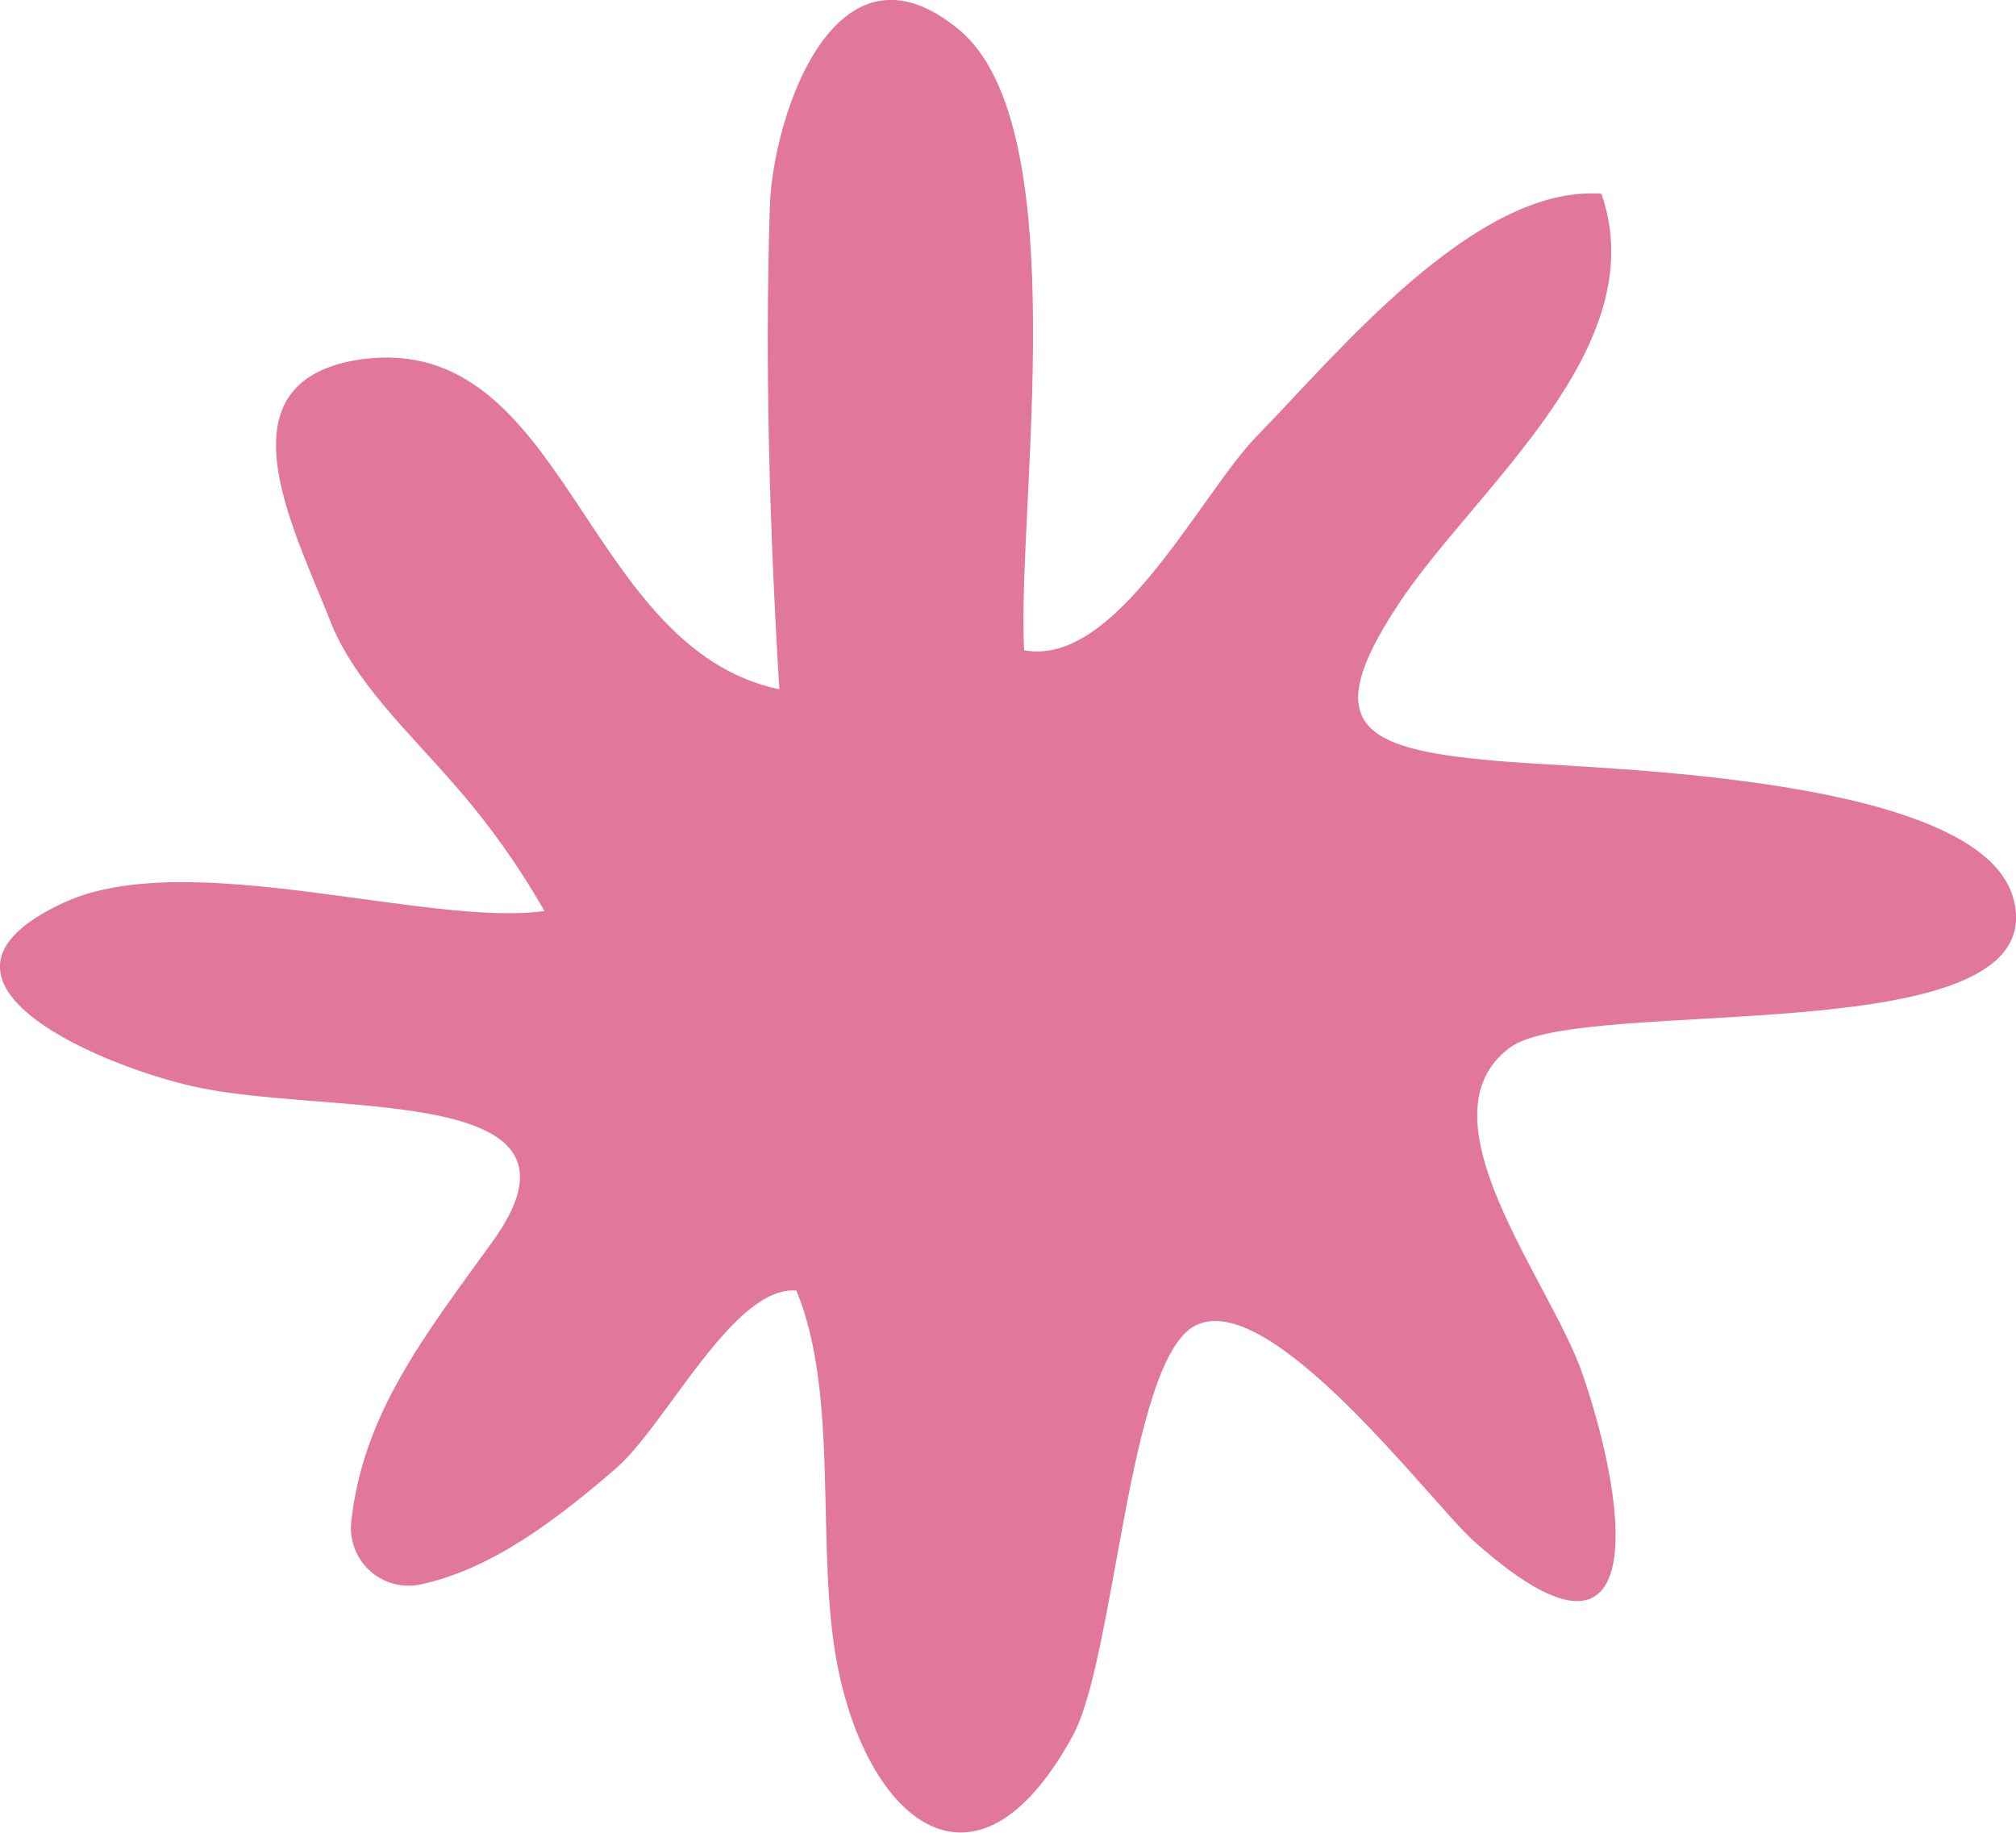 <svg xmlns="http://www.w3.org/2000/svg" width="121" height="110" viewBox="0 0 121 110" fill="none"><g clip-path="url(#clip0_206_3625)"><path d="M46.776 41.372C46.194 31.779 45.897 22.055 46.206 12.402C46.36 7.141 50.069 -4.404 57.534 1.762C64.667 7.606 61.005 30.66 61.469 39.027C67.02 40.075 72.037 29.625 75.484 26.125C80.239 21.257 88.56 11.069 96.12 11.629C99.33 20.912 88.536 29.303 83.972 36.206C78.967 43.752 81.832 45.05 90.581 45.728C96.299 46.181 118.742 46.585 120.822 53.858C123.544 63.379 94.943 59.642 90.616 62.879C85.006 67.069 93.065 76.9 94.967 82.423C97.903 90.933 98.961 101.918 88.405 92.444C85.79 90.064 76.162 77.186 71.704 79.578C67.674 81.756 66.949 99.633 64.346 104.251C58.569 114.761 52.102 109.31 50.271 99.99C48.904 93.051 50.426 83.791 47.799 77.46C44.007 77.138 39.965 85.577 36.922 88.171C33.653 90.992 29.599 94.194 25.165 95.111C24.63 95.212 24.078 95.186 23.554 95.033C23.031 94.881 22.55 94.606 22.153 94.233C21.755 93.859 21.452 93.397 21.267 92.883C21.082 92.37 21.02 91.82 21.088 91.278C21.813 84.827 25.451 80.209 29.492 74.615C36.47 65.093 20.47 66.962 12.137 65.319C6.633 64.236 -6.455 58.952 3.816 54.179C11.222 50.751 25.641 55.655 32.678 54.679C31.1 51.911 29.24 49.314 27.127 46.93C24.512 43.919 21.183 40.837 19.792 37.194C17.617 31.66 12.874 22.781 21.754 21.555C34.057 19.948 34.949 38.885 46.776 41.372Z" fill="#E2779D"></path></g><defs><clipPath id="clip0_206_3625"><rect width="121" height="110" fill="white"></rect></clipPath></defs></svg>